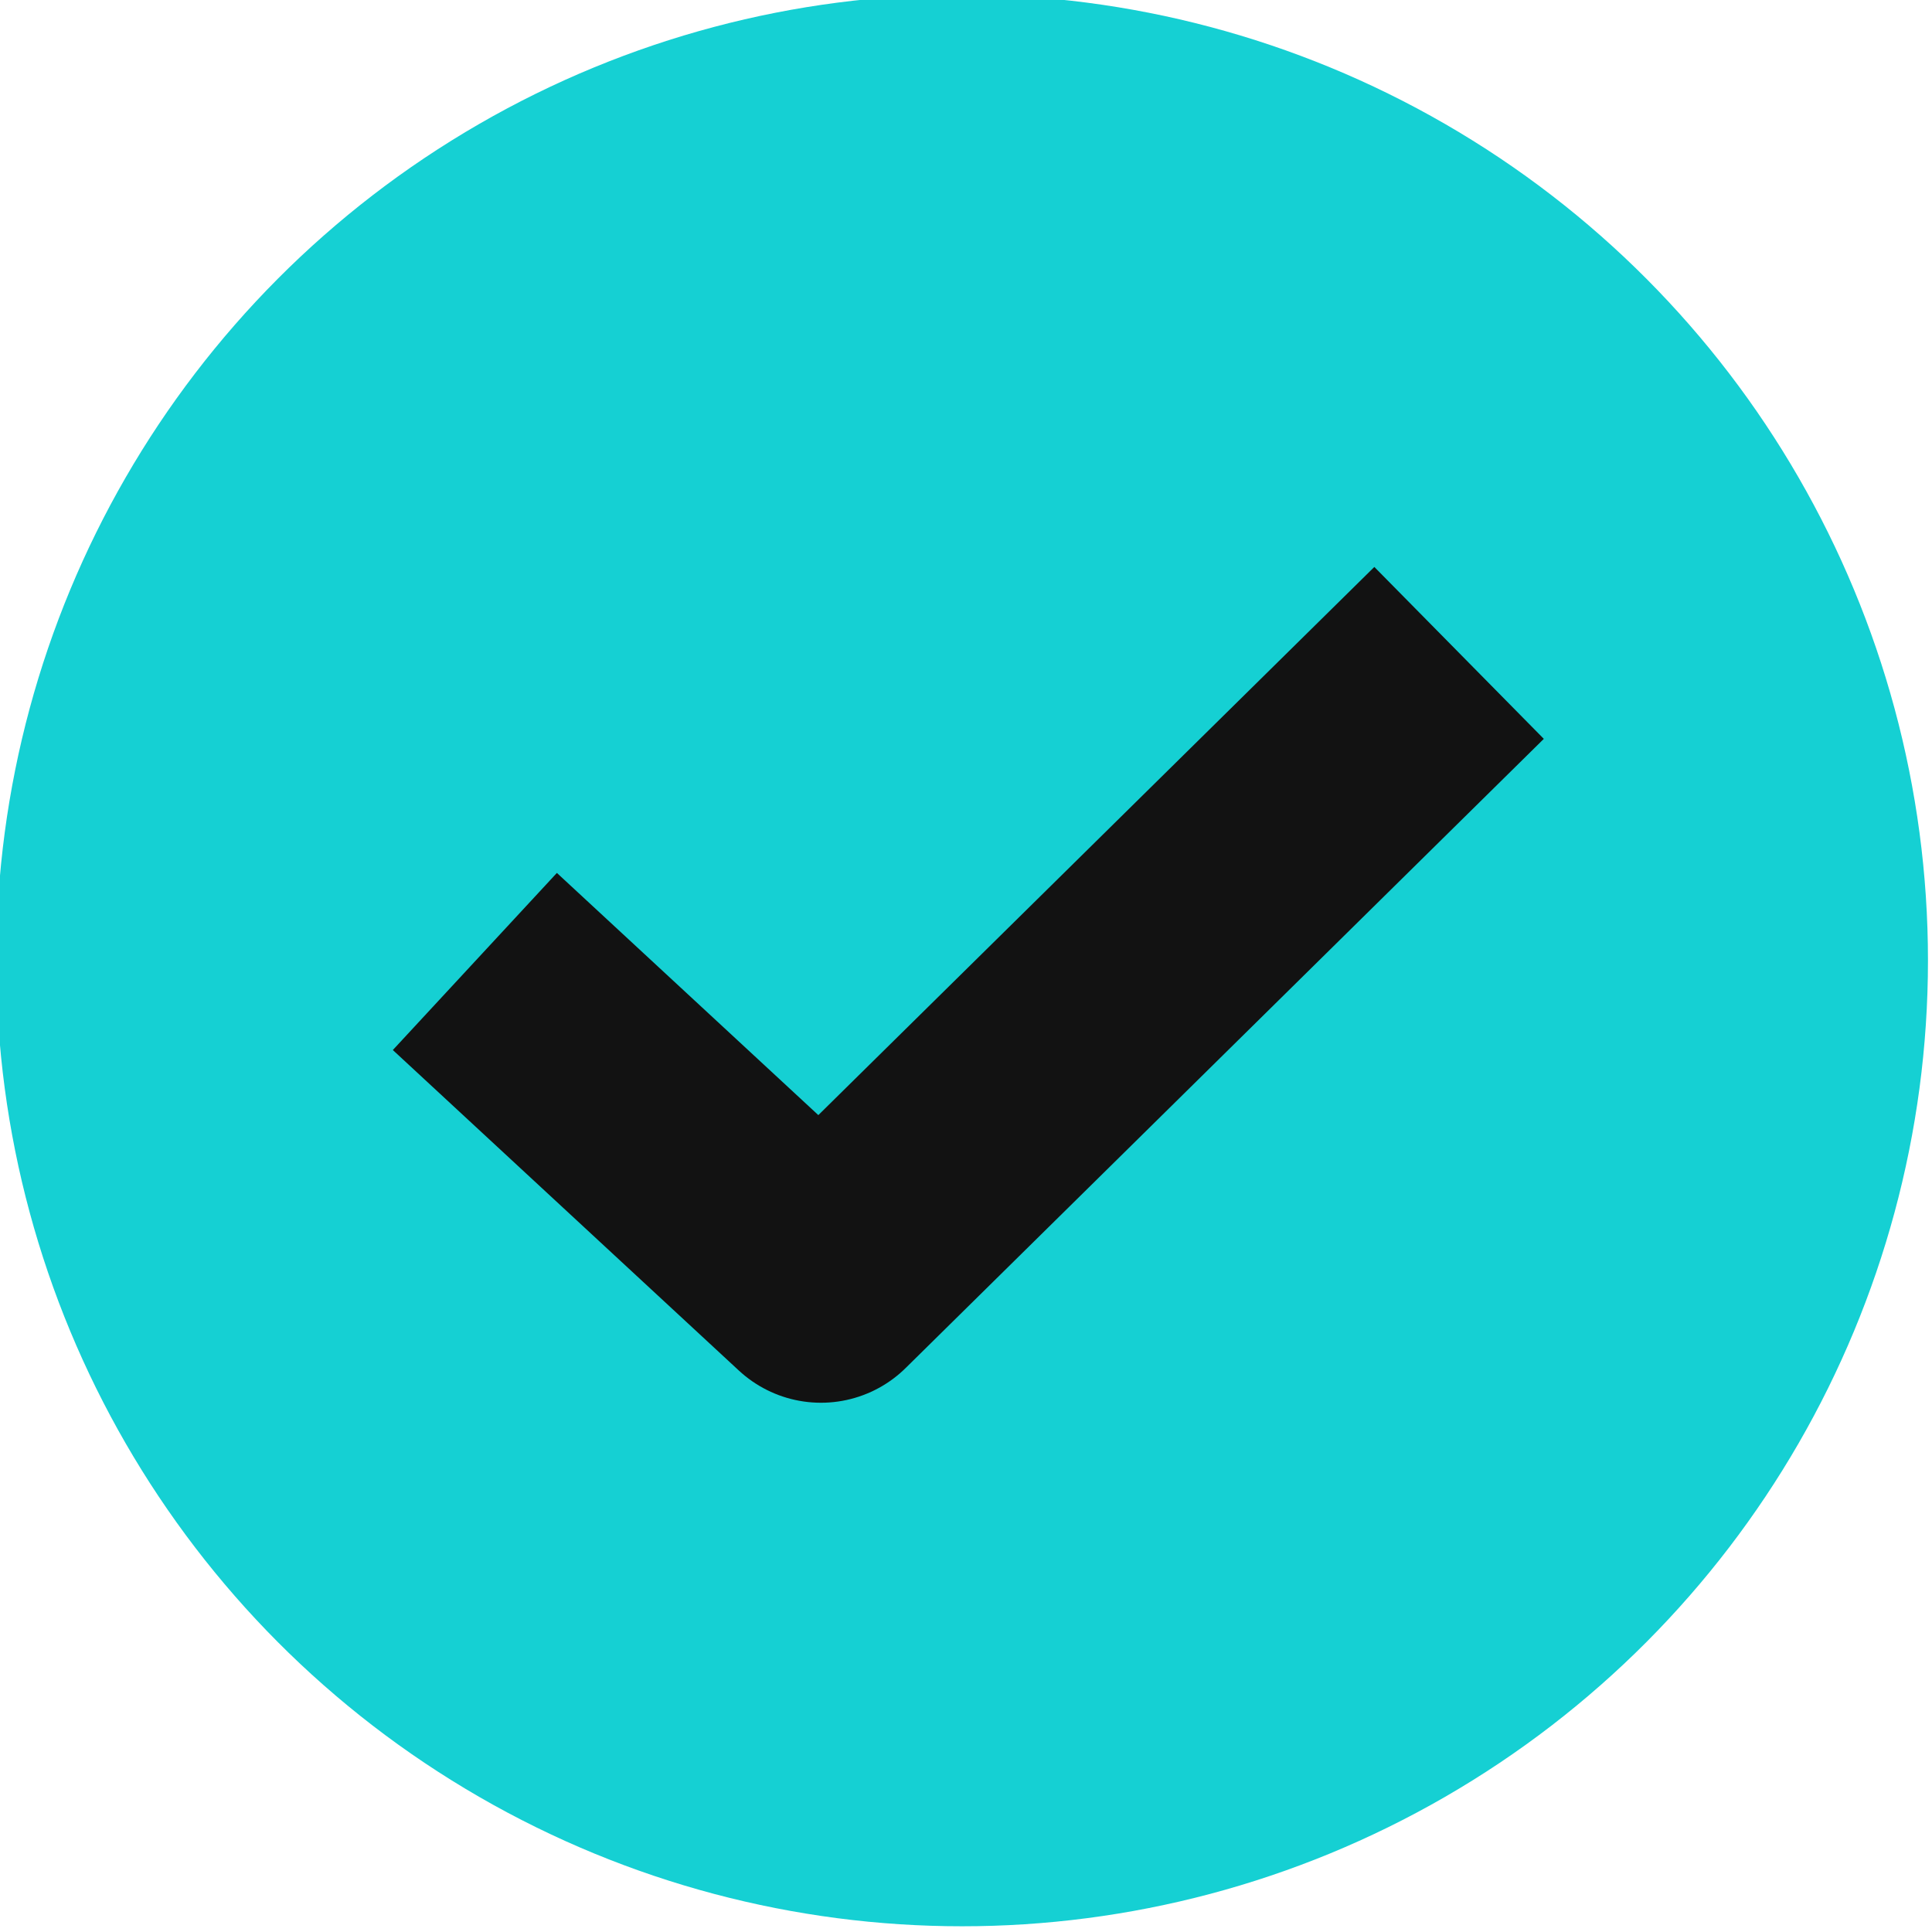 <?xml version="1.0" encoding="UTF-8" standalone="no"?>
<!DOCTYPE svg PUBLIC "-//W3C//DTD SVG 1.1//EN" "http://www.w3.org/Graphics/SVG/1.1/DTD/svg11.dtd">
<svg width="100%" height="100%" viewBox="0 0 80 80" version="1.1" xmlns="http://www.w3.org/2000/svg" xmlns:xlink="http://www.w3.org/1999/xlink" xml:space="preserve" xmlns:serif="http://www.serif.com/" style="fill-rule:evenodd;clip-rule:evenodd;stroke-linejoin:round;stroke-miterlimit:1.5;">
    <g transform="matrix(1,0,0,1,-300,-8774)">
        <g transform="matrix(1,0,0,1,1460,5836.21)">
            <g id="icon-checkmark" transform="matrix(1.455,0,0,1.455,-2548.76,982.611)">
                <g transform="matrix(0.927,0,0,0.927,71.021,97.326)">
                    <circle cx="982.561" cy="1374.08" r="29.652" style="fill:rgb(21,208,211);"/>
                </g>
                <g transform="matrix(0.559,0,0,0.559,428.641,608.904)">
                    <path d="M964.843,1363.55L982.462,1379.87L1014.95,1347.84" style="fill:none;stroke:rgb(18,18,18);stroke-width:12.29px;"/>
                </g>
            </g>
        </g>
    </g>
</svg>
